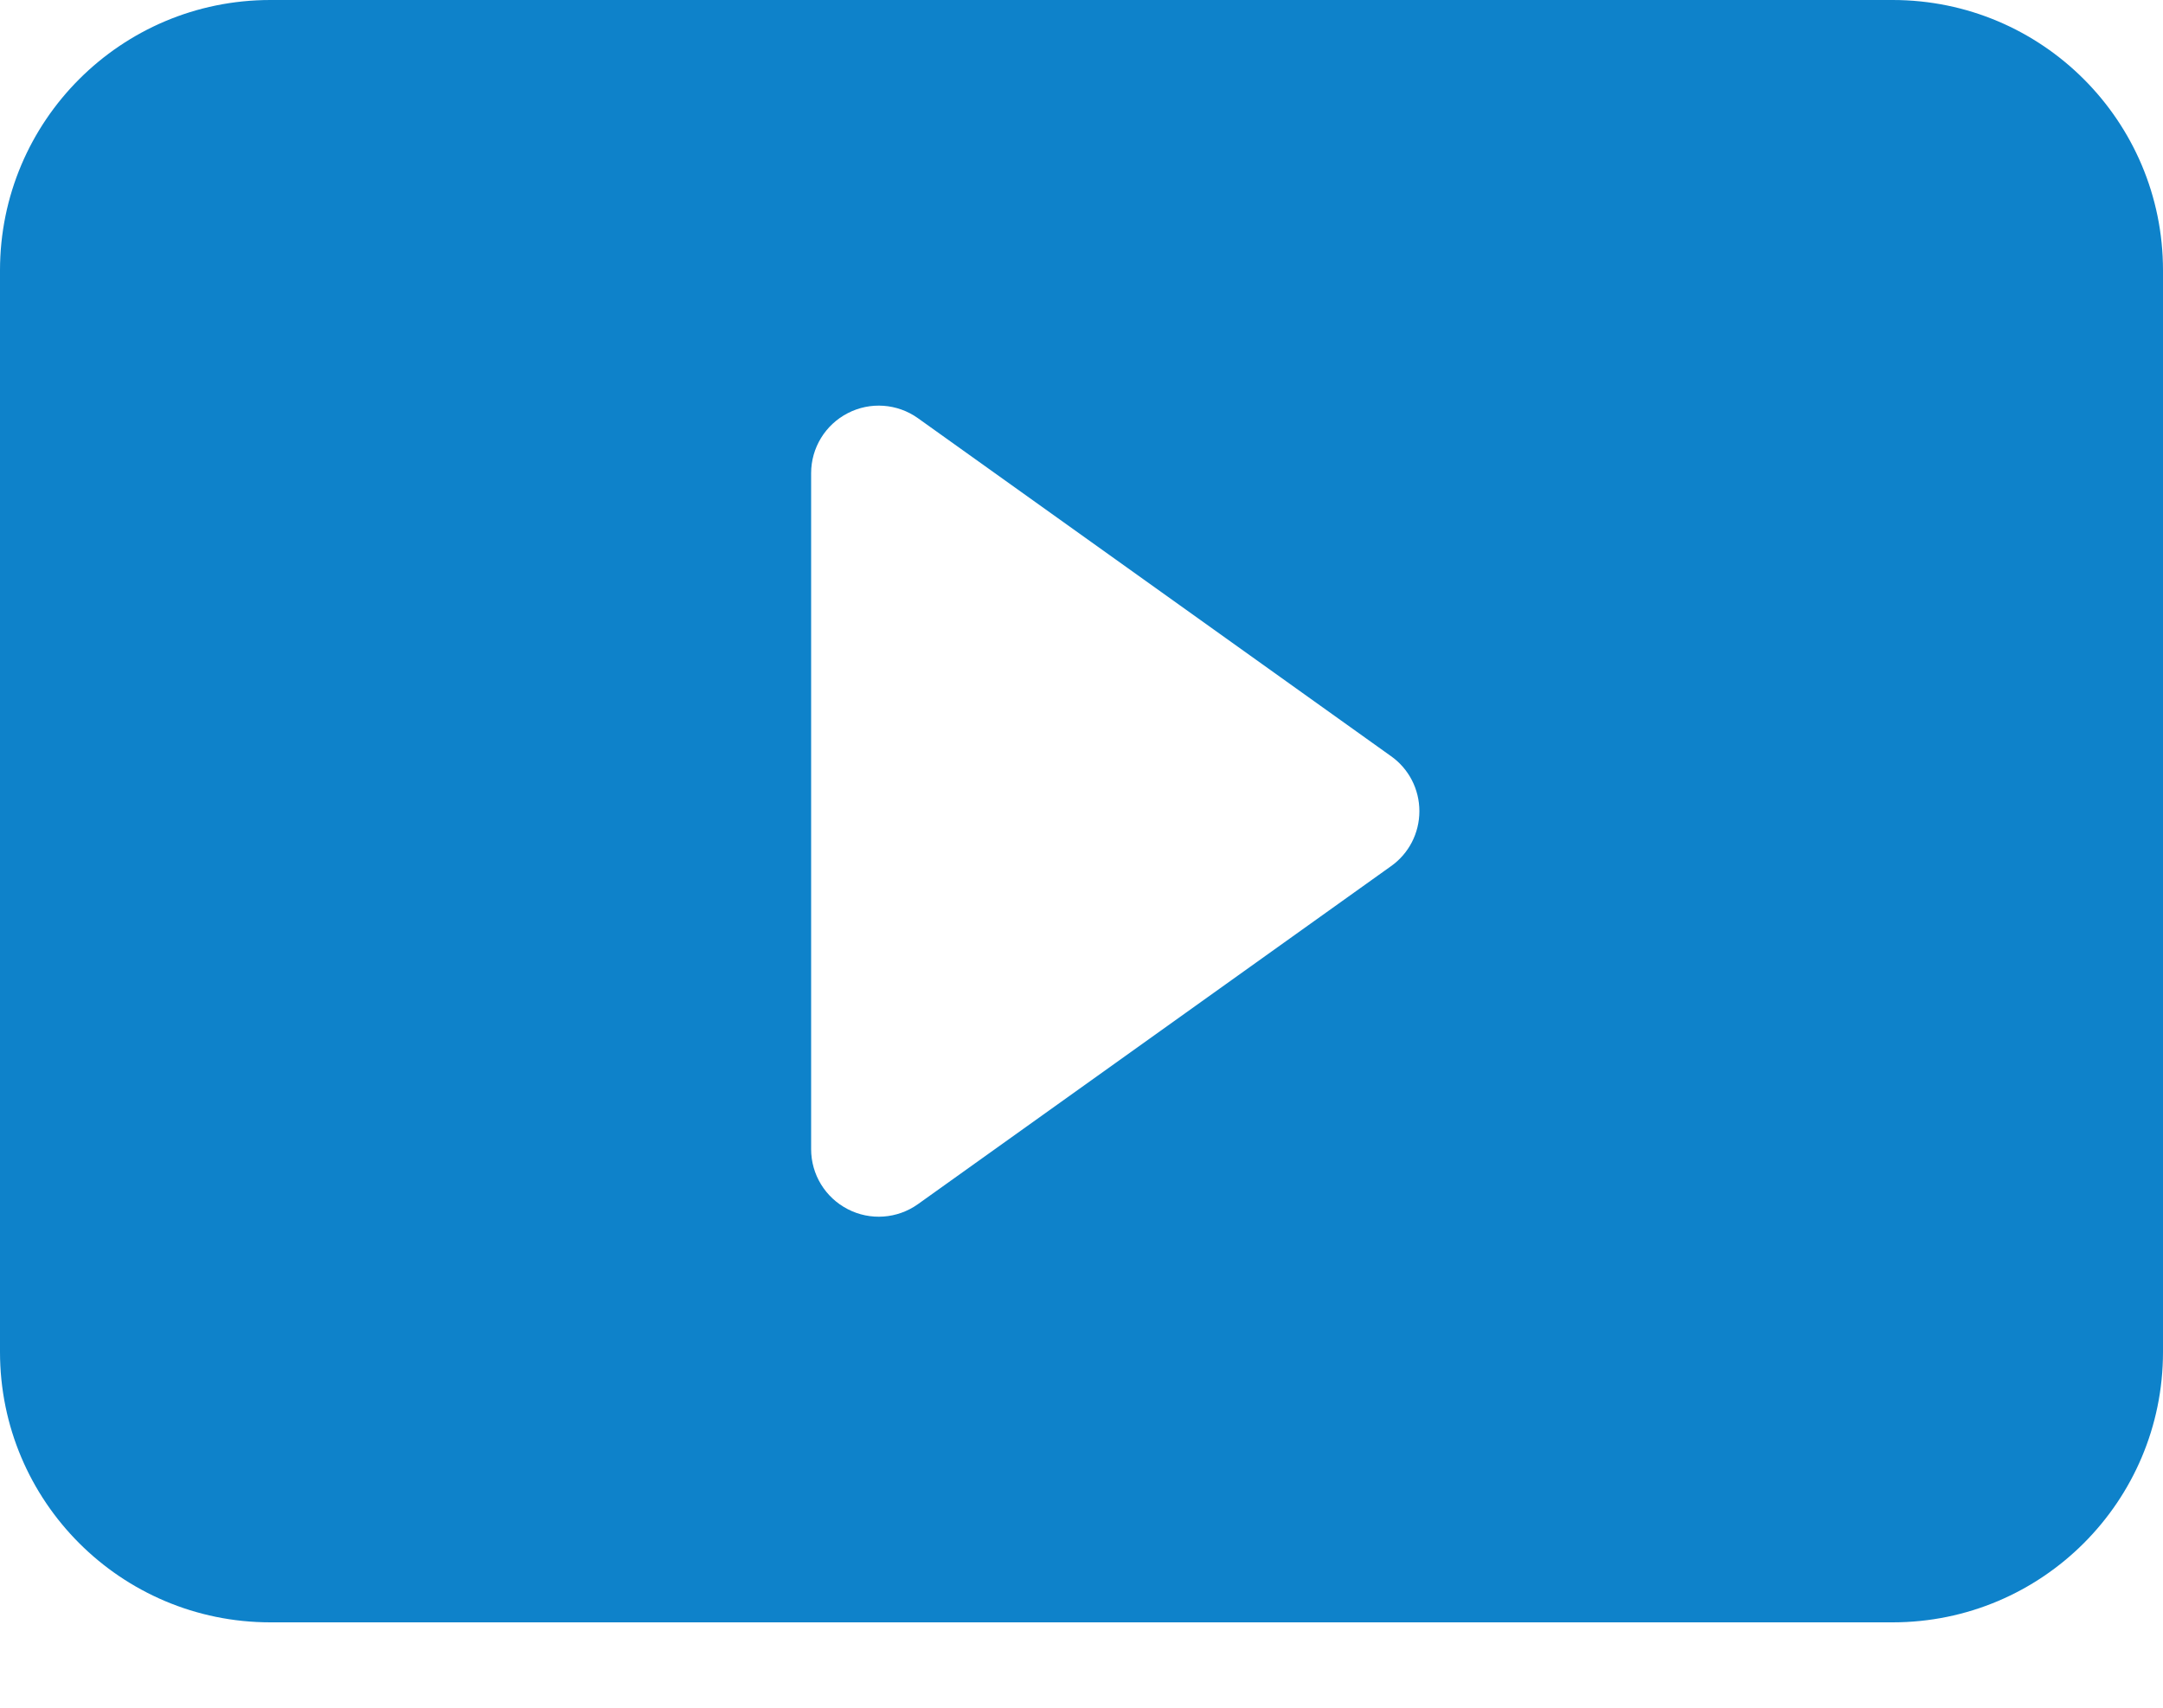 <?xml version="1.0" encoding="UTF-8"?>
<svg width="19px" height="15px" viewBox="0 0 19 15" version="1.1" xmlns="http://www.w3.org/2000/svg" xmlns:xlink="http://www.w3.org/1999/xlink">
    <title>play-btn-fill</title>
    <g id="Page-1" stroke="none" stroke-width="1" fill="none" fill-rule="evenodd">
        <g id="Project-Search-V2-Genre-Copy-9" transform="translate(-267, -1740)" fill="#0E82CA" fill-rule="nonzero">
            <g id="Group-2-Copy-21" transform="translate(251, 1437)">
                <g id="play-btn-fill" transform="translate(16, 303)">
                    <path d="M0,11.875 L0,2.375 C0,1.063 1.063,0 2.375,0 L16.625,0 C17.937,0 19,1.063 19,2.375 L19,11.875 C19,13.187 17.937,14.25 16.625,14.25 L2.375,14.25 C1.063,14.25 0,13.187 0,11.875 Z M8.063,3.673 C7.882,3.544 7.644,3.527 7.447,3.629 C7.249,3.731 7.125,3.934 7.125,4.156 L7.125,10.094 C7.125,10.316 7.249,10.519 7.447,10.621 C7.644,10.723 7.882,10.706 8.063,10.577 L12.219,7.608 C12.376,7.497 12.468,7.317 12.468,7.125 C12.468,6.933 12.376,6.753 12.219,6.642 L8.063,3.673 Z" id="Shape"></path>
                </g>
            </g>
        </g>
    </g>
</svg>